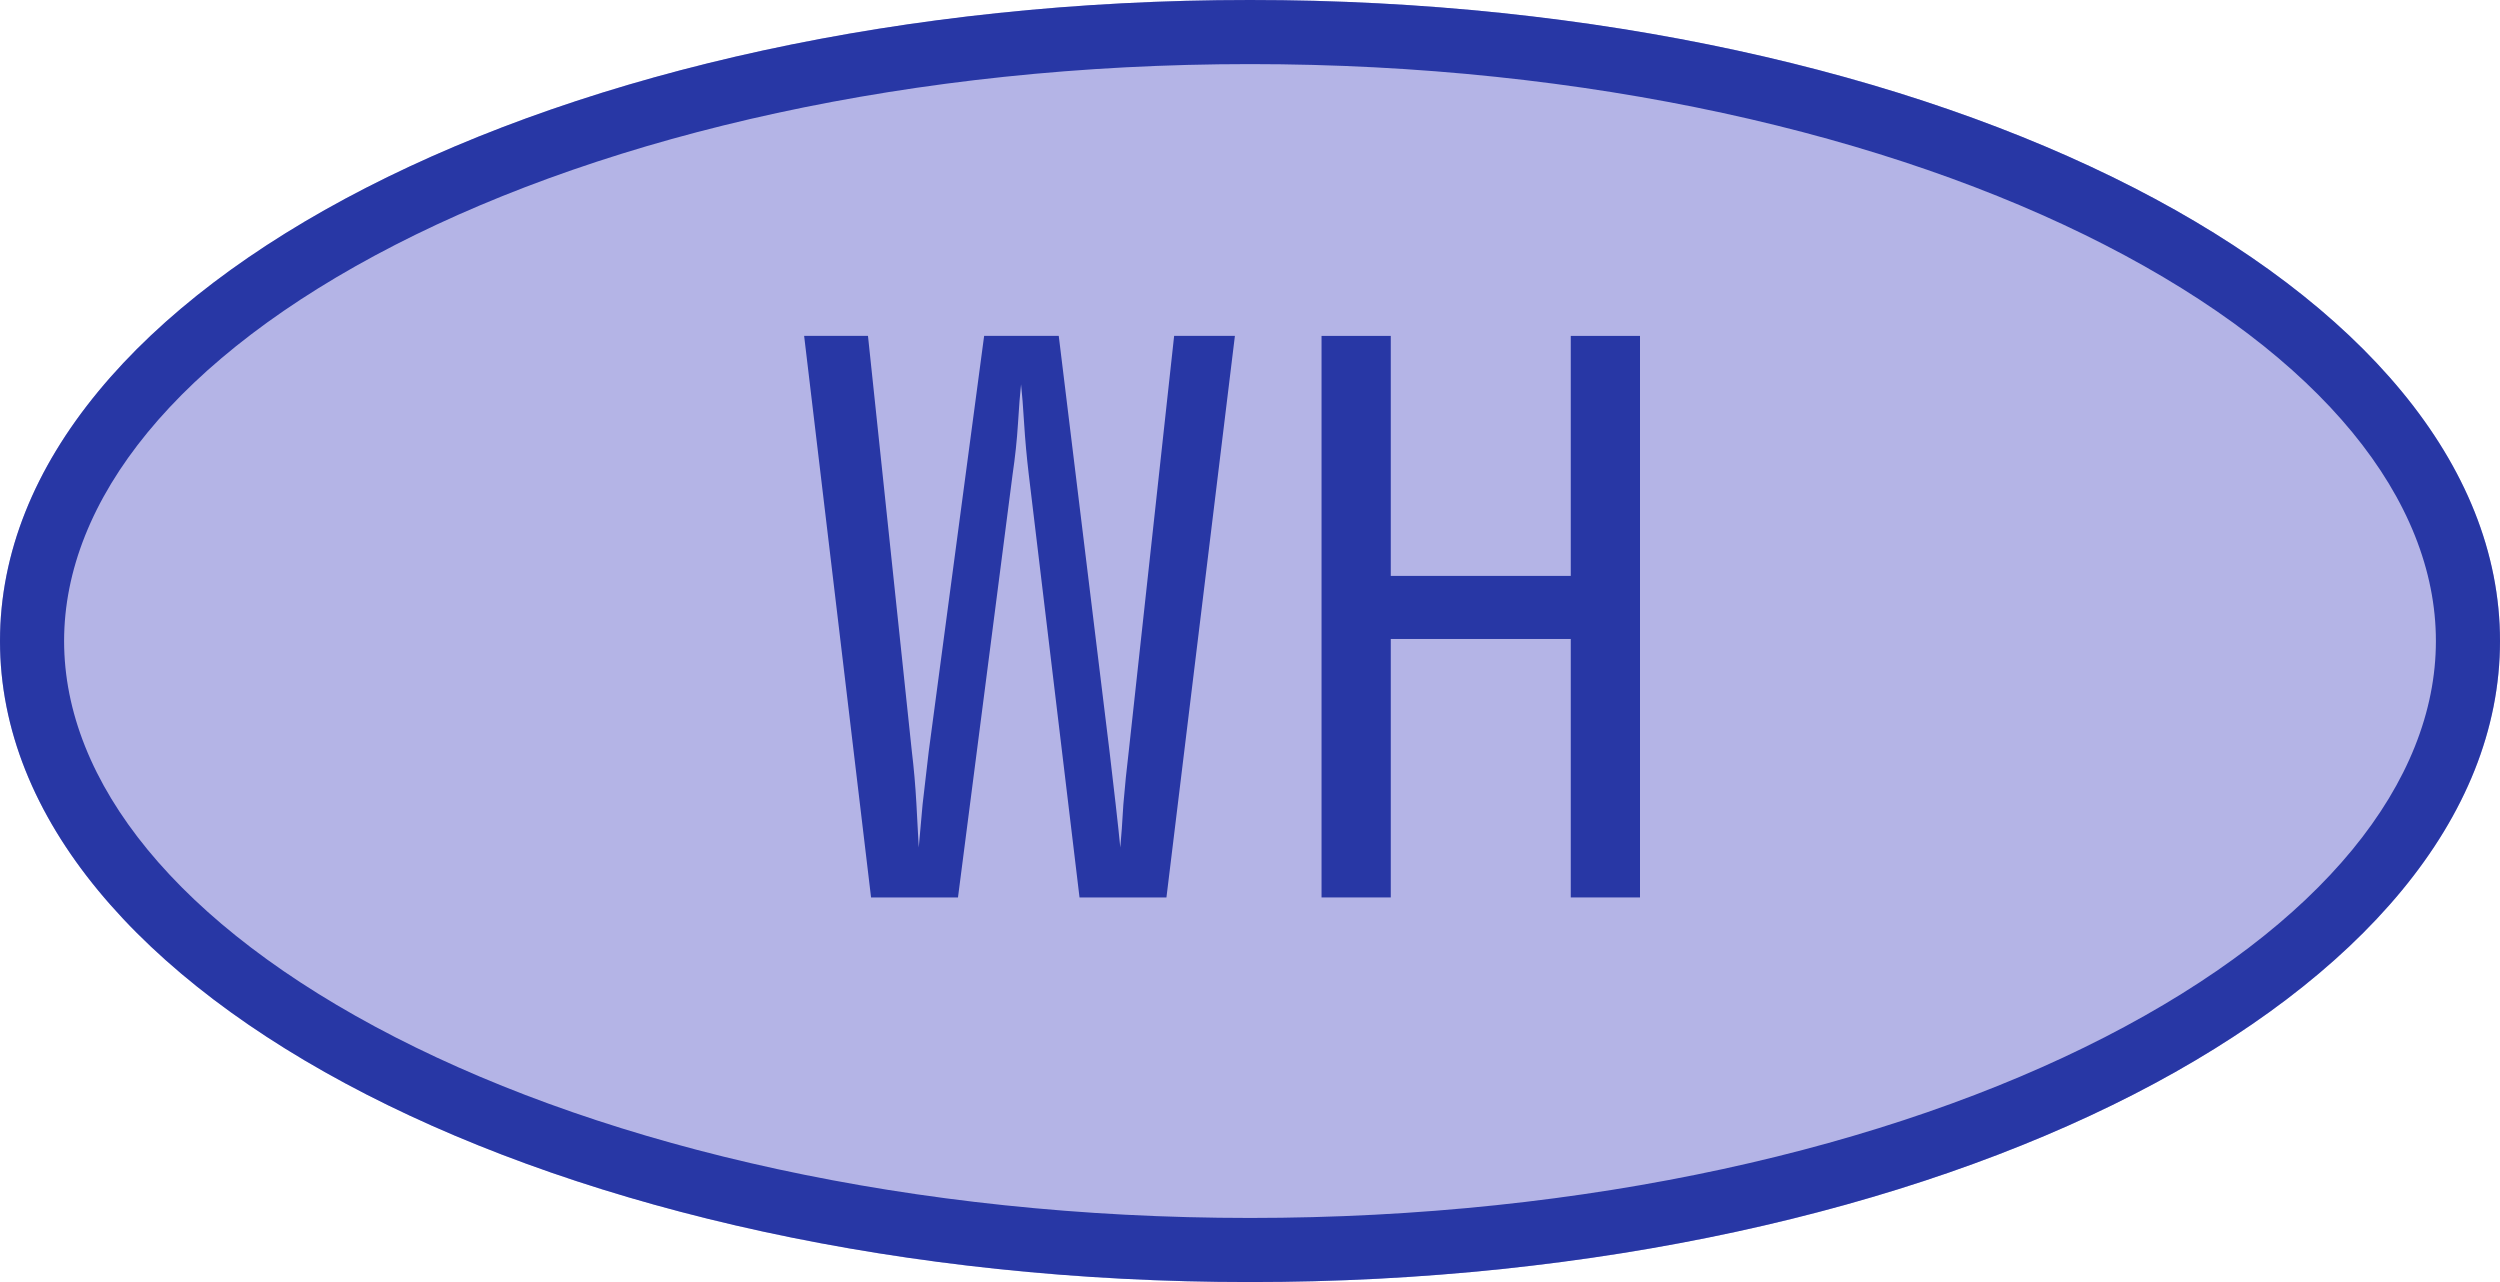 <?xml version="1.0" encoding="UTF-8"?> <svg xmlns="http://www.w3.org/2000/svg" width="78" height="40" viewBox="0 0 78 40" fill="none"><path d="M78 20C78 31.046 60.539 40 39 40C17.461 40 0 31.046 0 20C0 8.954 17.461 0 39 0C60.539 0 78 8.954 78 20Z" fill="#B4B4E6"></path><path d="M76 20C76 15.616 72.491 11.138 65.664 7.637C58.943 4.19 49.519 2 39 2C28.481 2 19.057 4.19 12.336 7.637C5.509 11.138 2 15.616 2 20C2 24.384 5.509 28.862 12.336 32.363C19.057 35.81 28.481 38 39 38V40C17.461 40 0 31.046 0 20C0 8.954 17.461 0 39 0C60.539 0 78 8.954 78 20C78 31.046 60.539 40 39 40V38C49.519 38 58.943 35.81 65.664 32.363C72.491 28.862 76 24.384 76 20Z" fill="#2837A5"></path><path d="M41.232 28V10.48H43.392V17.968H49.008V10.48H51.168V28H49.008V19.936H43.392V28H41.232Z" fill="#2837A5"></path><path d="M27.177 28L25.089 10.48H27.081L28.449 23.441C28.513 23.968 28.561 24.52 28.593 25.096C28.625 25.657 28.649 26.105 28.665 26.441C28.697 26.105 28.737 25.657 28.785 25.096C28.849 24.52 28.913 23.968 28.977 23.441L30.705 10.48H33.033L34.617 23.441C34.681 23.968 34.745 24.52 34.809 25.096C34.873 25.657 34.921 26.105 34.953 26.441C34.985 26.105 35.017 25.657 35.049 25.096C35.097 24.52 35.153 23.968 35.217 23.441L36.633 10.48H38.529L36.393 28H33.681L32.097 14.8C32.033 14.257 31.985 13.729 31.953 13.216C31.921 12.688 31.889 12.28 31.857 11.992C31.825 12.28 31.793 12.688 31.761 13.216C31.729 13.729 31.673 14.257 31.593 14.8L29.889 28H27.177Z" fill="#2837A5"></path></svg> 